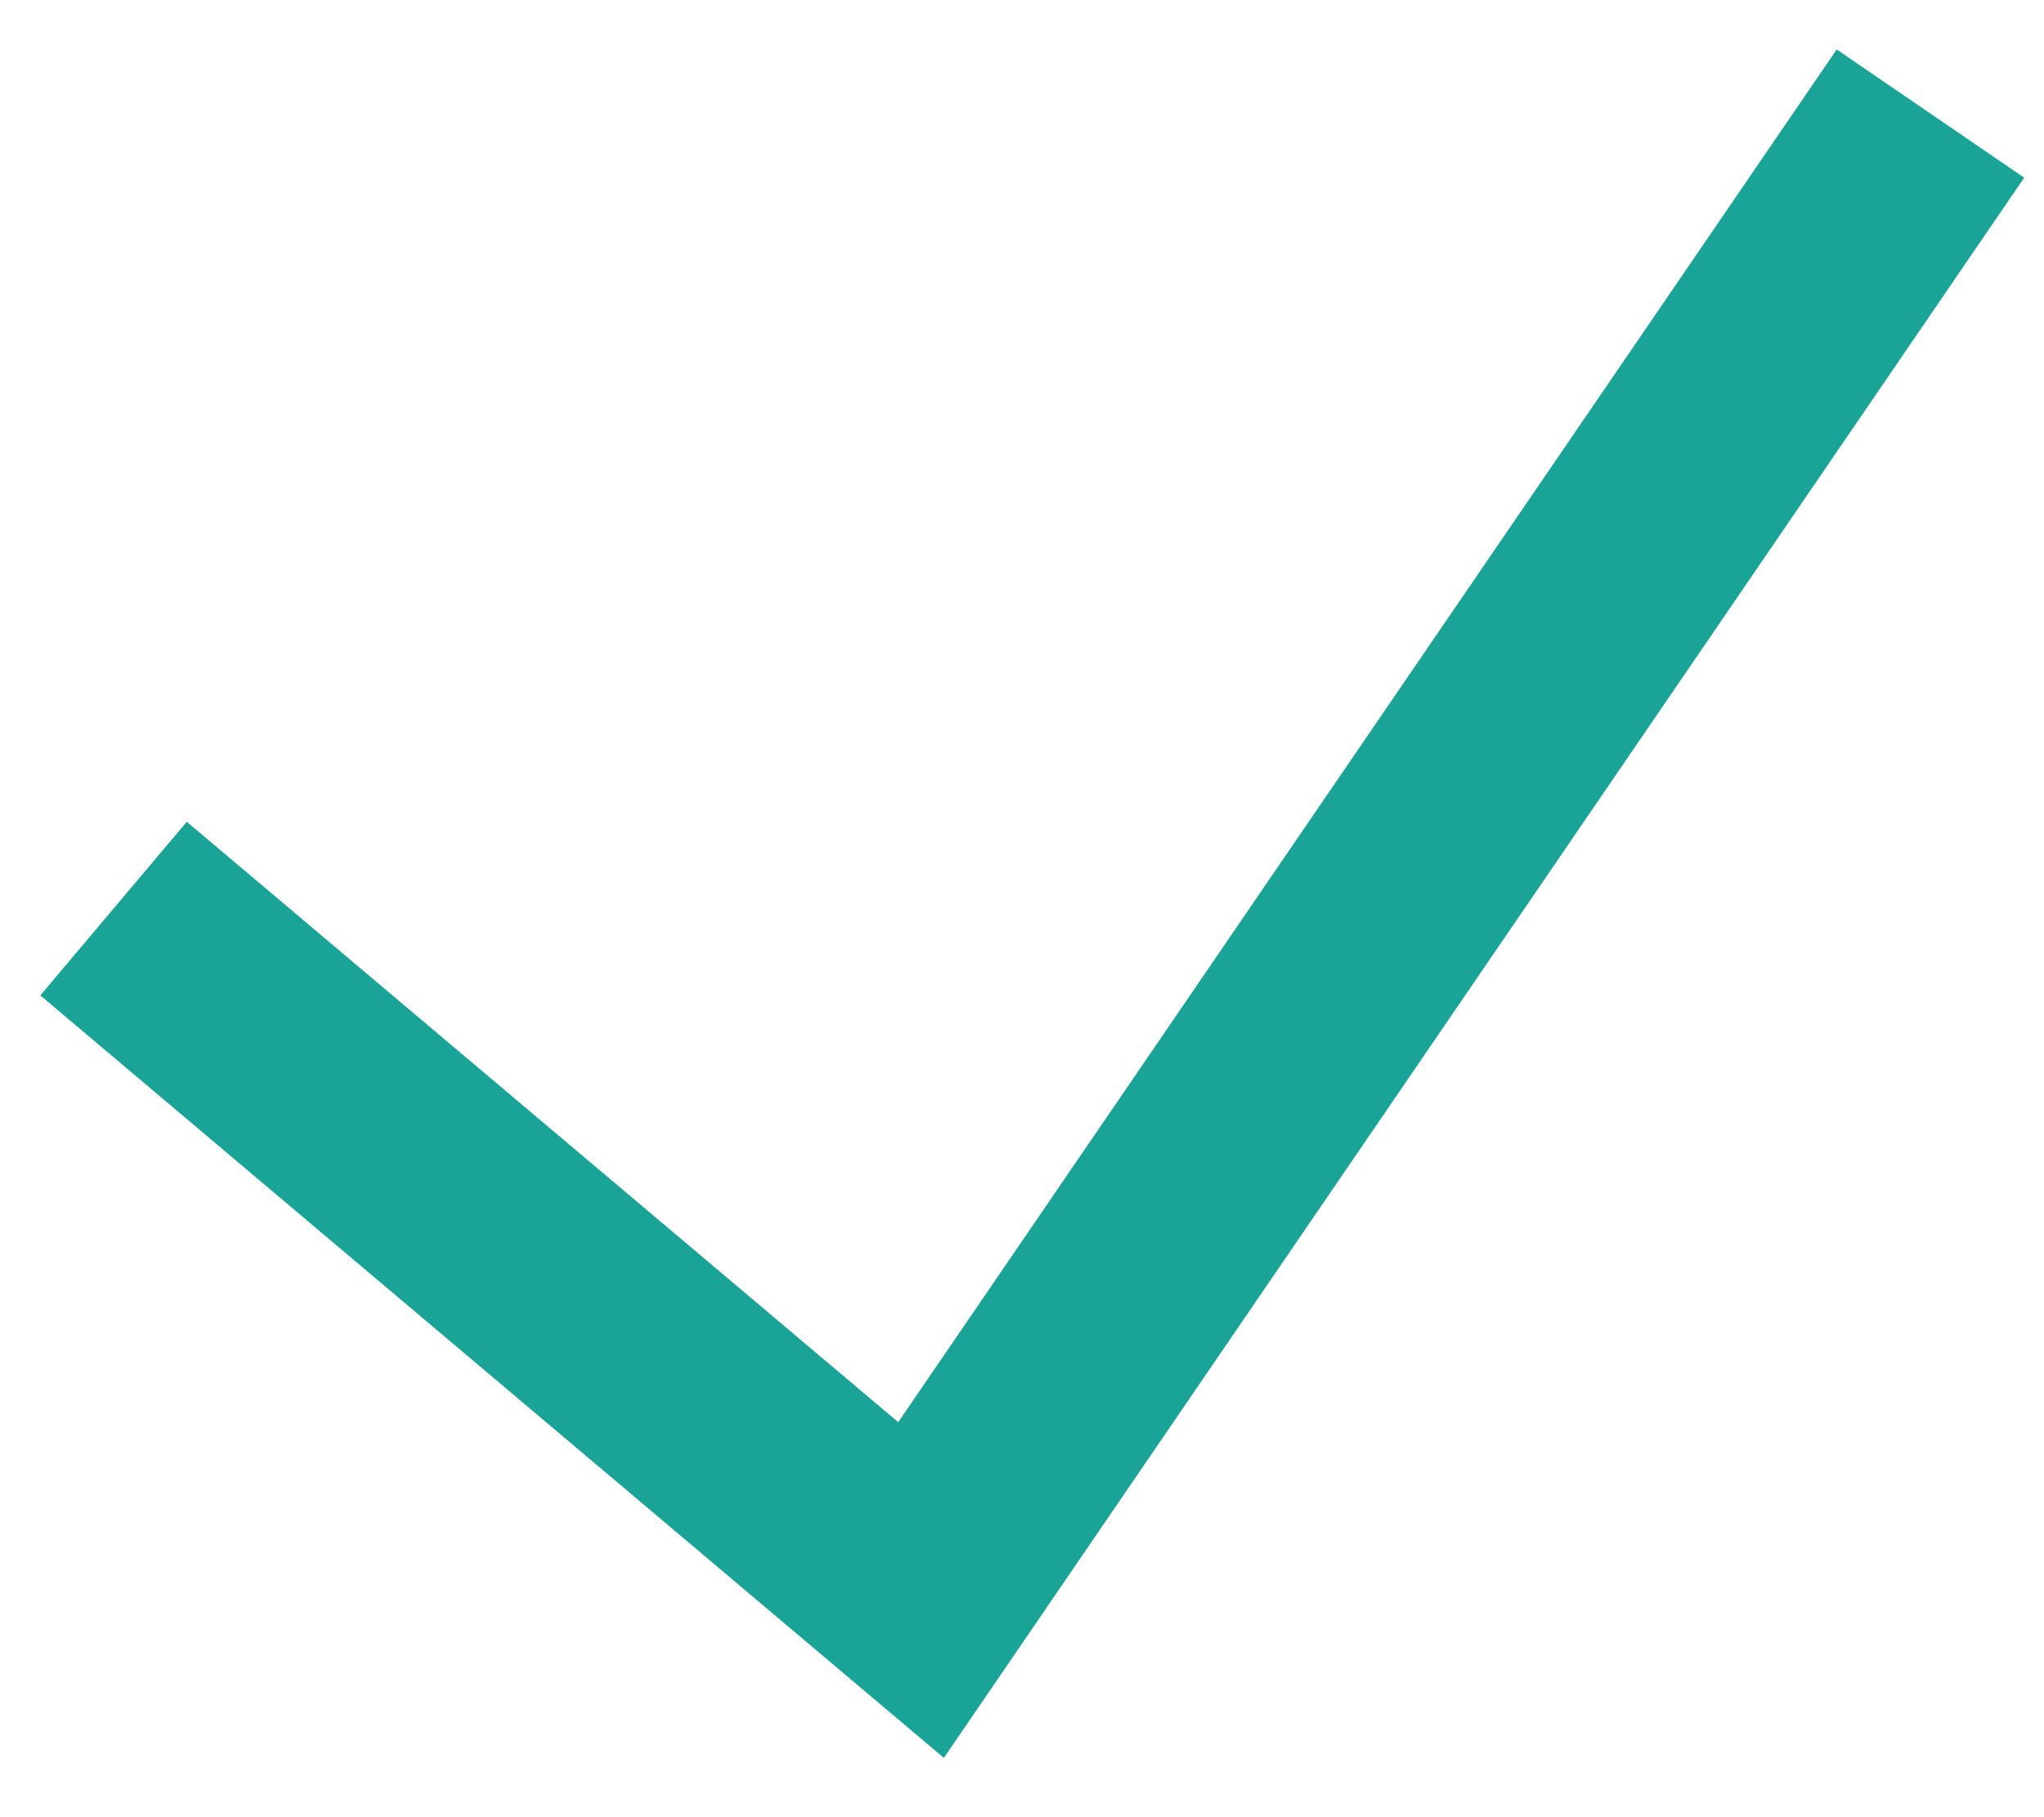 <?xml version="1.0" encoding="UTF-8"?> <svg xmlns="http://www.w3.org/2000/svg" width="18" height="16" viewBox="0 0 18 16" fill="none"> <path d="M1 8L8.111 14L17 1" stroke="#19A497" stroke-width="2"></path> </svg> 